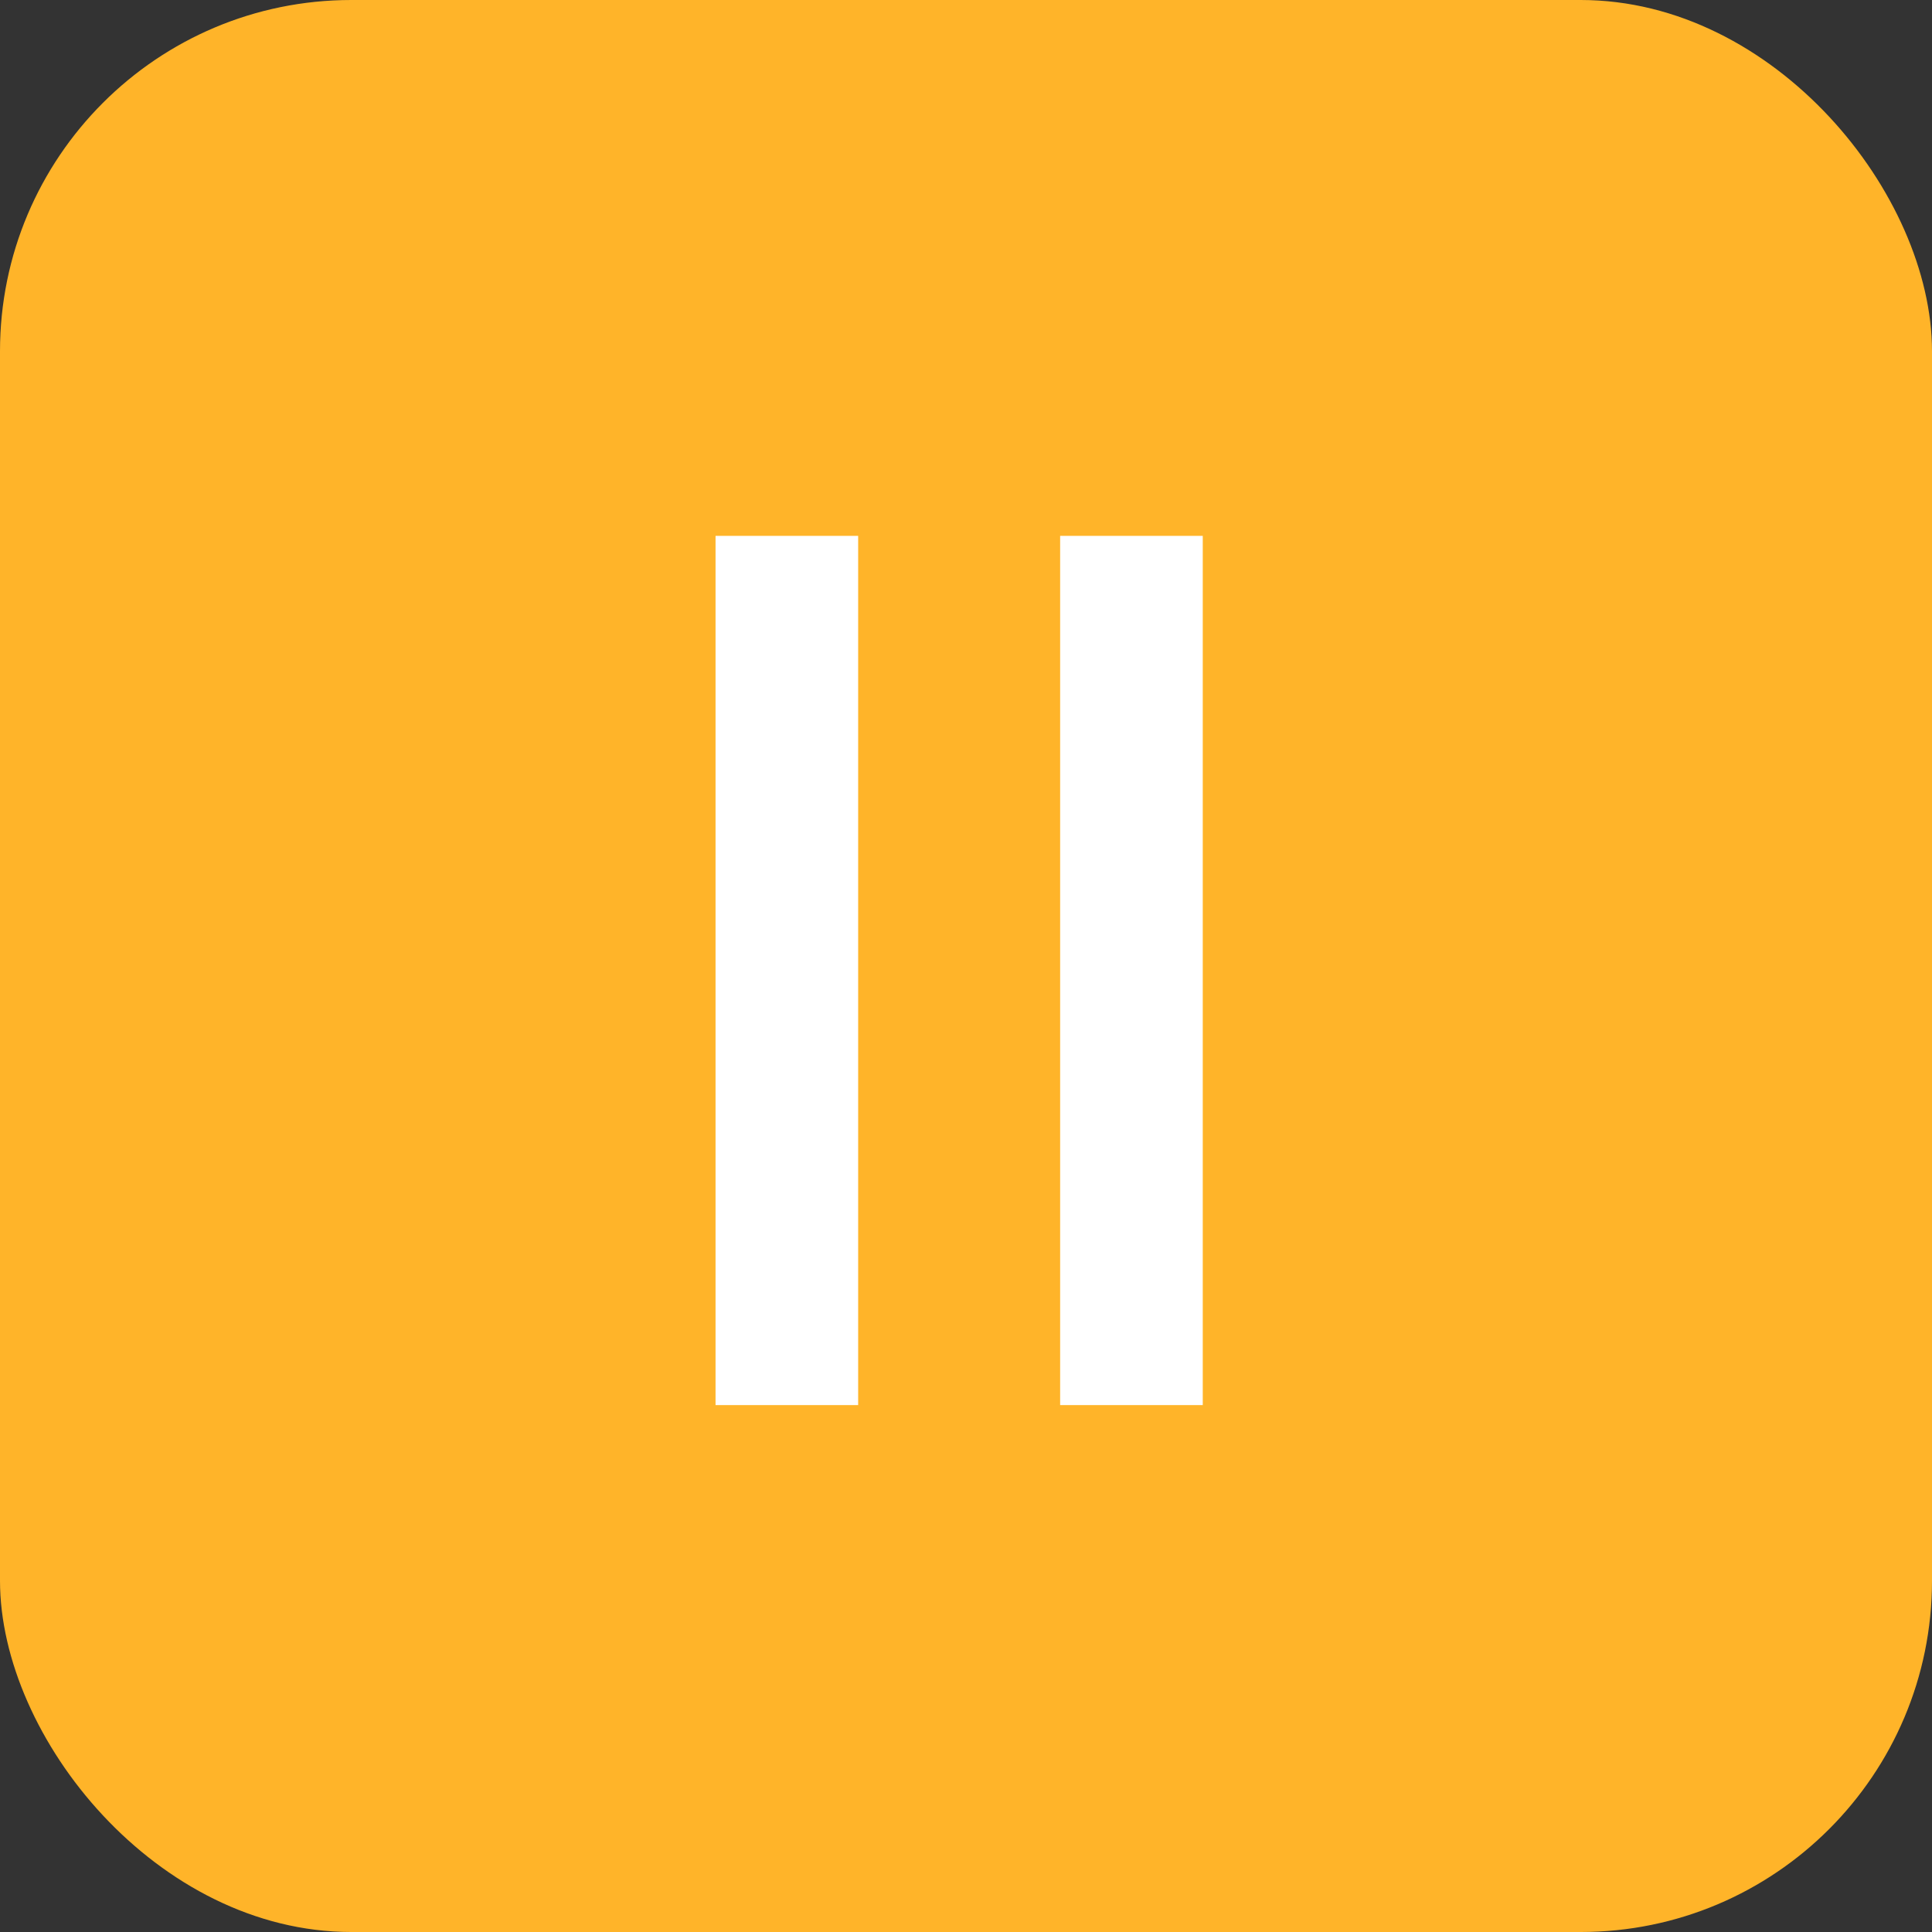 <svg width="22" height="22" viewBox="0 0 22 22" fill="none" xmlns="http://www.w3.org/2000/svg">
<rect x="0" y="0" width="22" height="22" fill="#333333" stroke="none"/>
<rect width="22" height="22" rx="4" fill="#FFB429"/>
<path d="M9.772 16H8.148V6.102H9.772V16ZM13.696 16H12.072V6.102H13.696V16Z" fill="white"/>
</svg>
